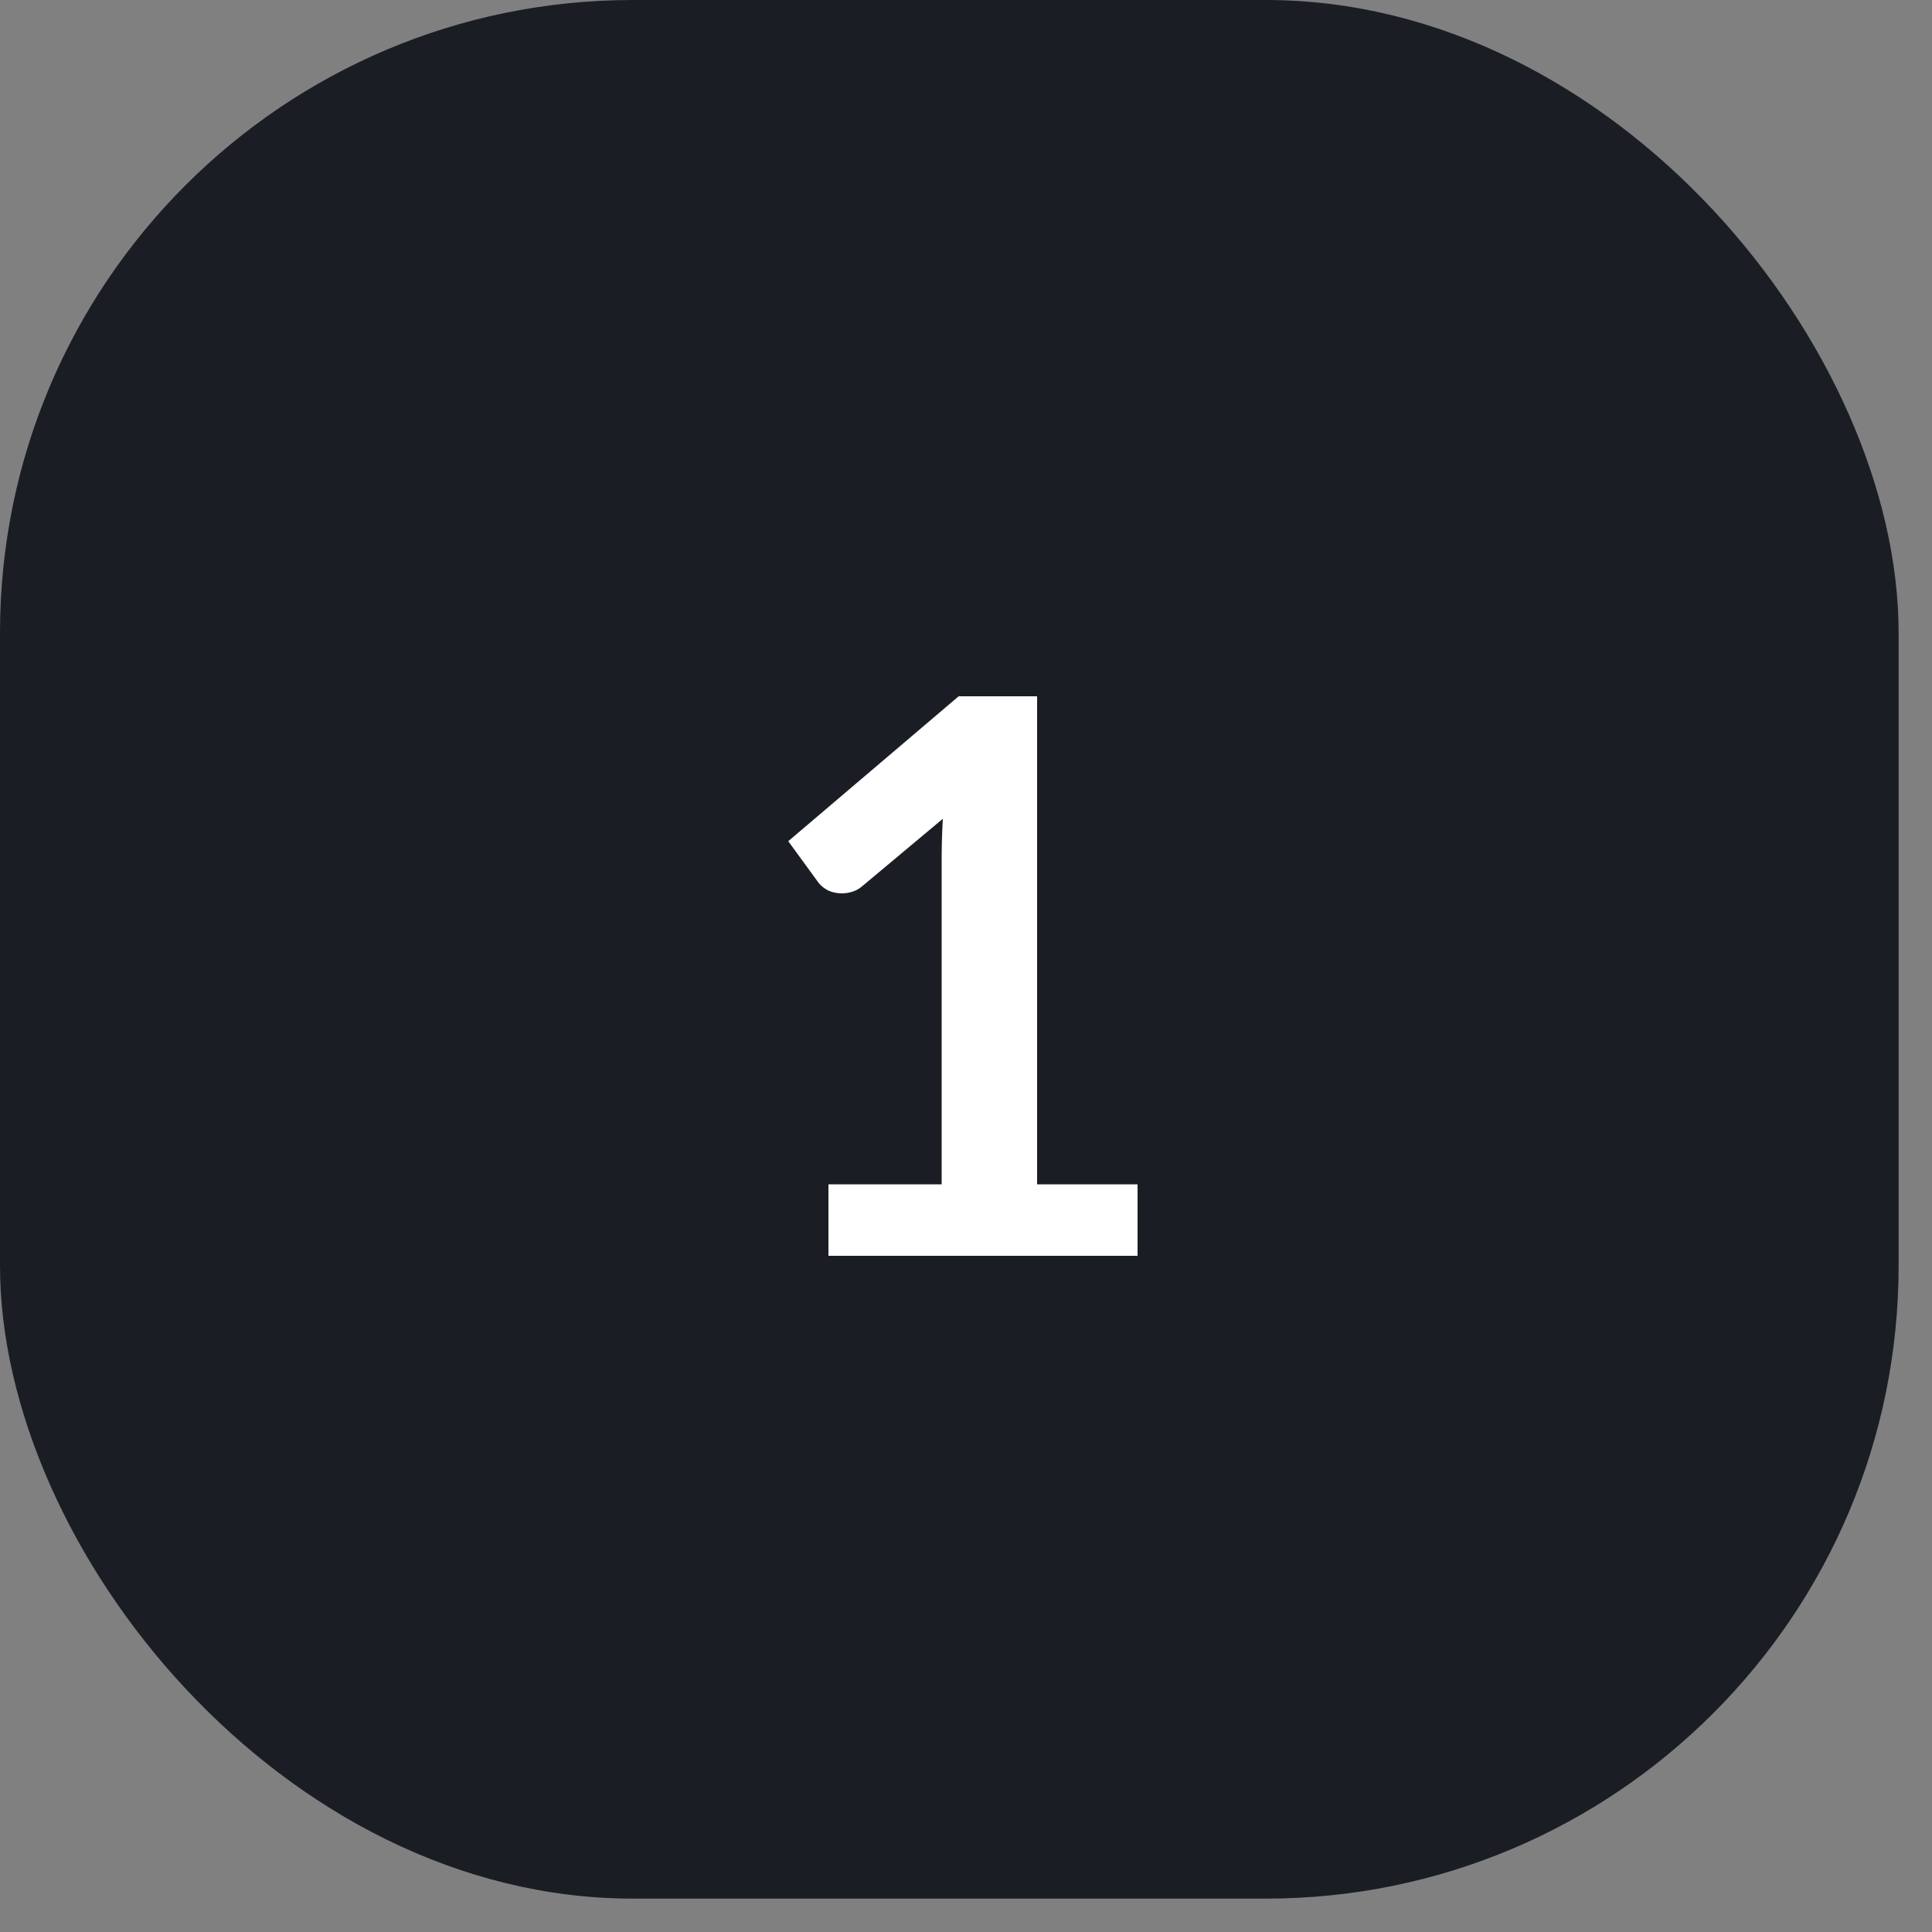<svg xmlns="http://www.w3.org/2000/svg" width="40" height="40" viewBox="0 0 40 40" fill="none"><rect x="0" y="0" width="40" height="40" fill="#808080" stroke="none"/><rect width="39.309" height="39.309" rx="13.103" fill="#1A1E24"></rect><path d="M17.152 24.52H19.496V17.776C19.496 17.515 19.504 17.24 19.52 16.952L17.856 18.344C17.787 18.403 17.715 18.443 17.64 18.464C17.571 18.485 17.501 18.496 17.432 18.496C17.325 18.496 17.227 18.475 17.136 18.432C17.051 18.384 16.987 18.331 16.944 18.272L16.32 17.416L19.848 14.416H21.472V24.52H23.552V26H17.152V24.52Z" fill="white"></path></svg>